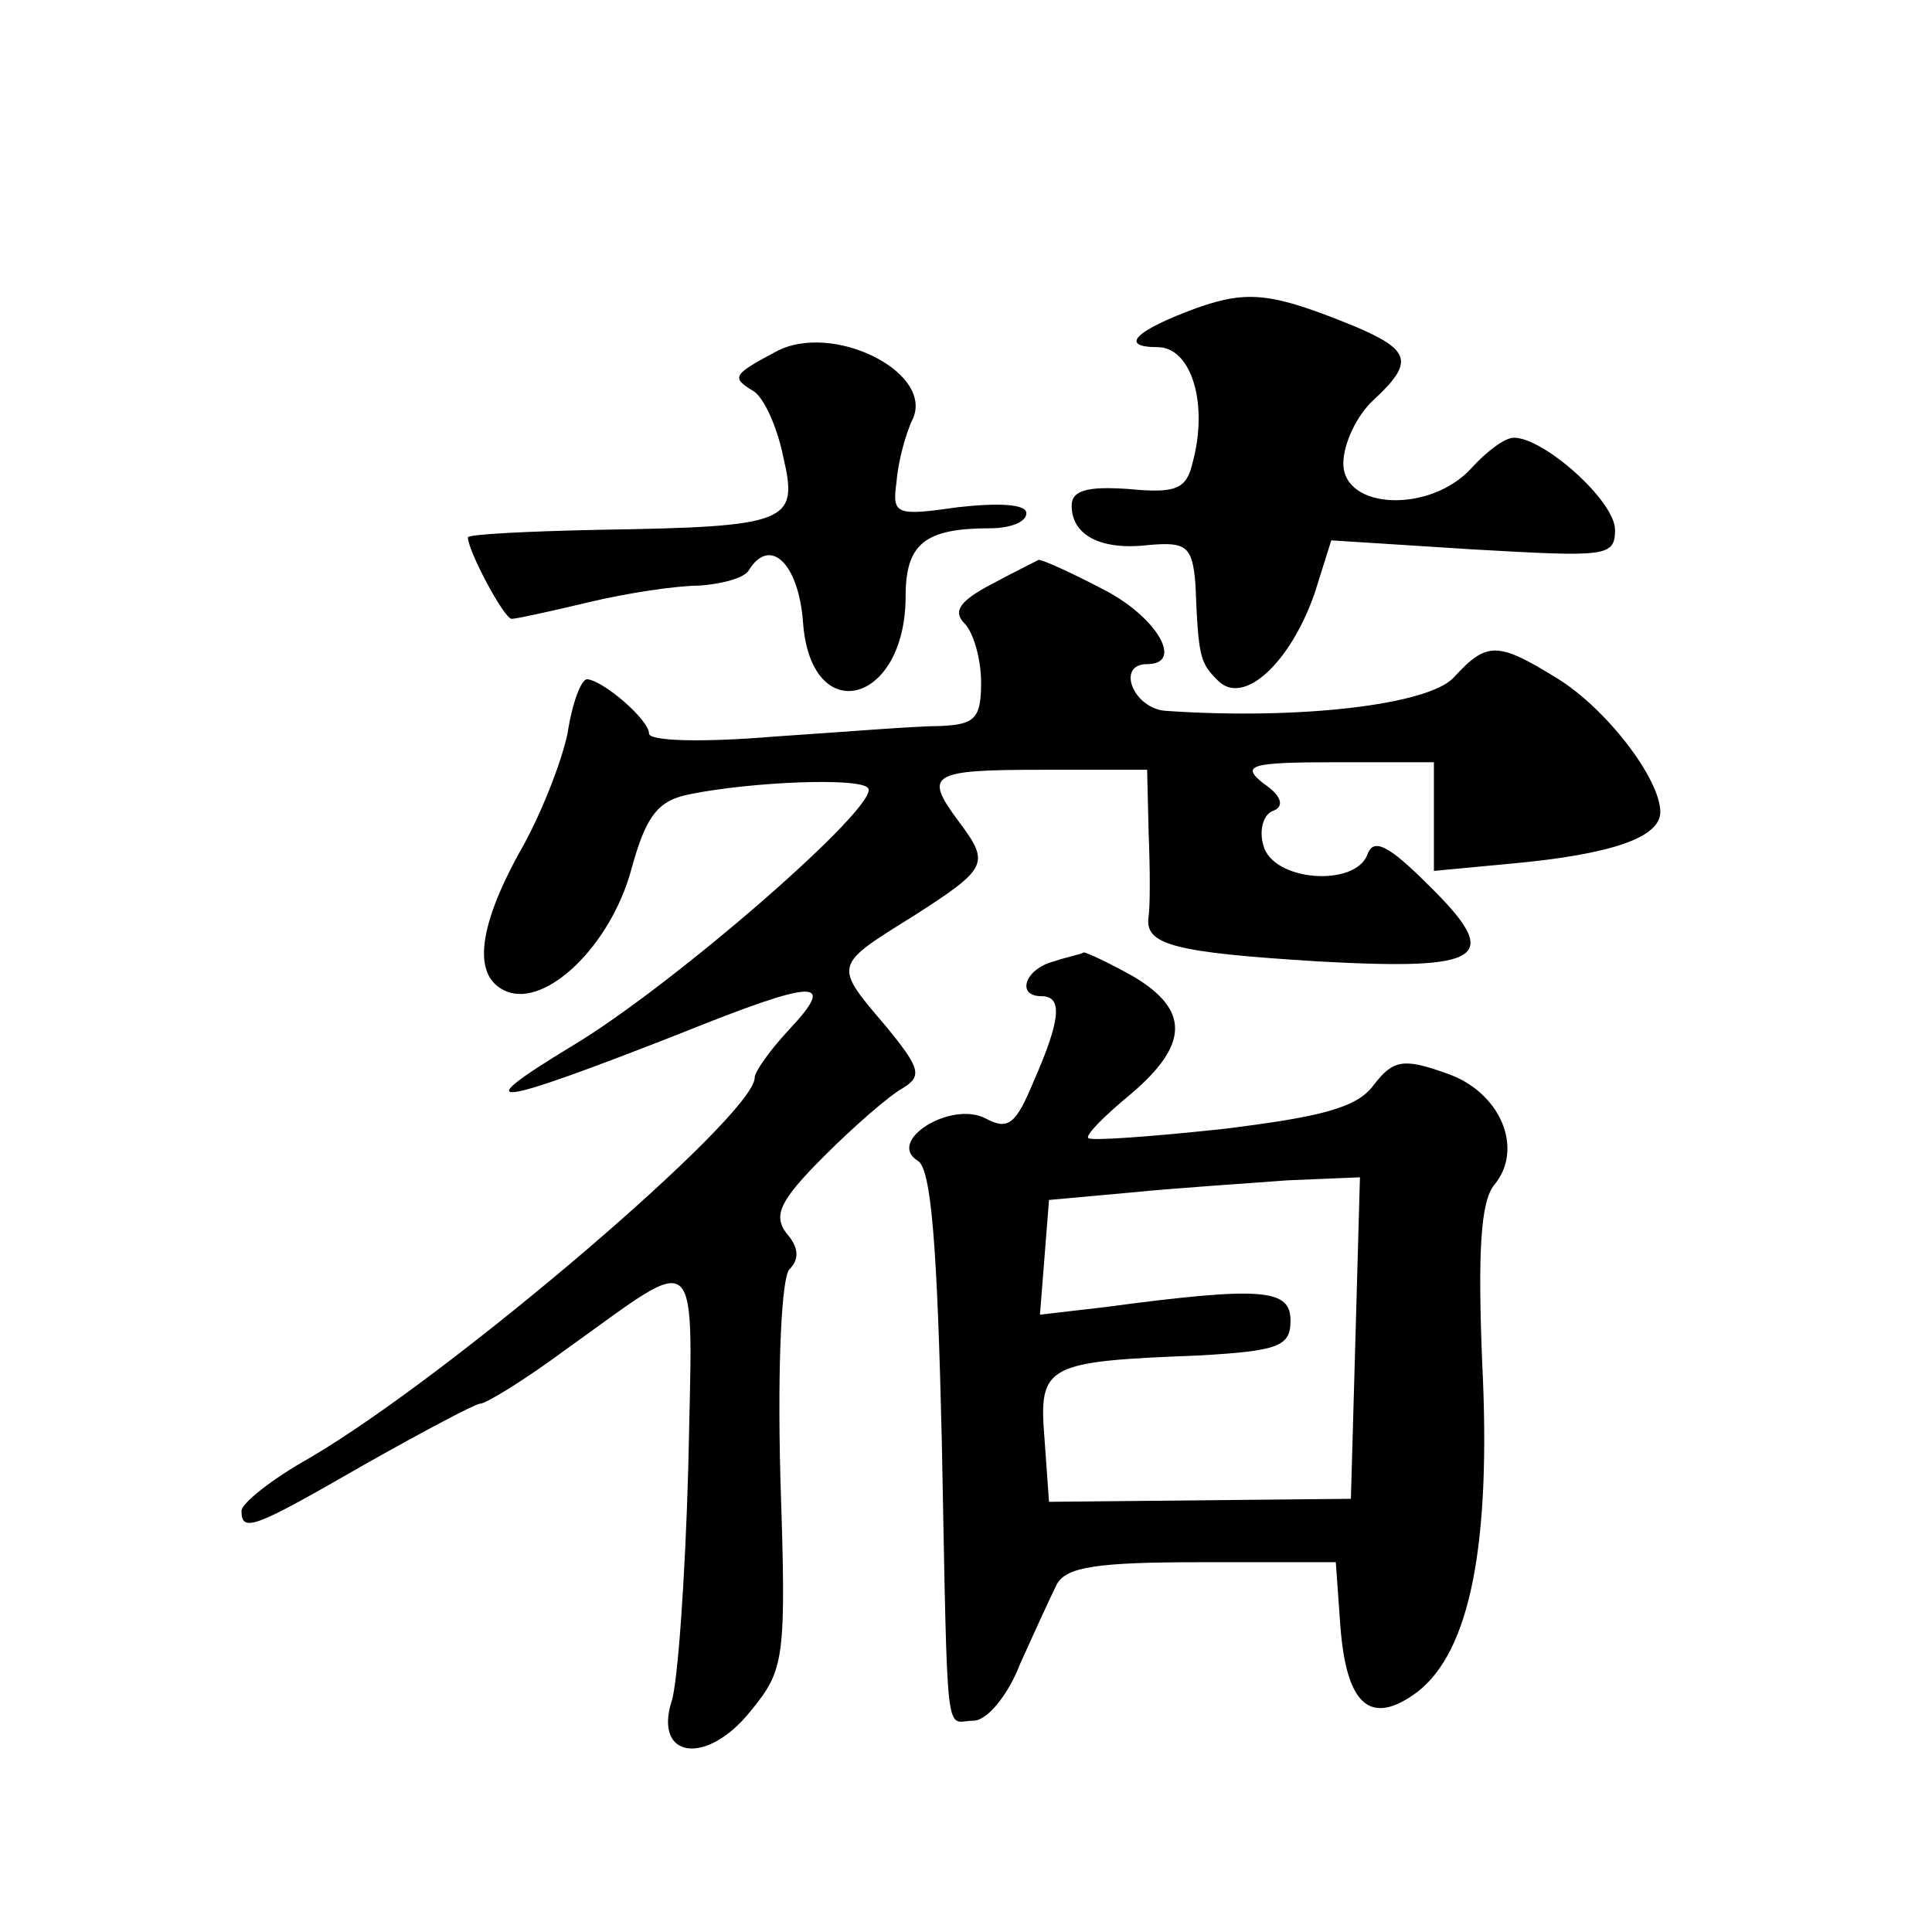 <?xml version="1.0" standalone="no"?>
<!DOCTYPE svg PUBLIC "-//W3C//DTD SVG 20010904//EN"
 "http://www.w3.org/TR/2001/REC-SVG-20010904/DTD/svg10.dtd">
<svg version="1.0" xmlns="http://www.w3.org/2000/svg"
 width="128pt" height="128pt" viewBox="0 0 128 128"
 preserveAspectRatio="xMidYMid meet">
<g transform="translate(0,128) scale(0.1,-0.1)"
fill="#0" stroke="none">
<path d="M793 1076 c-41 -15 -52 -26 -26 -26 22 0 34 -37 23 -77 -4 -17 -11 -20
-42 -17 -28 2 -38 -1 -38 -11 0 -20 20 -30 52 -26 24 2 28 -1 30 -26 2 -49 3 -52
15 -64 17 -17 48 12 64 58 l11 35 94 -6 c88 -5 94 -5 94 13 0 19 -47 61 -67 61
-6 0 -18 -9 -28 -20 -27 -30 -85 -28 -85 3 0 13 9 32 20 42 27 25 25 33 -13 49
-54 22 -70 24 -104 12z M514 1047 c-28 -15 -30 -17 -15 -26 7 -4 16 -24 20 -44
10 -43 4 -46 -122 -48 -48 -1 -87 -3 -87 -5 0 -9 24 -54 29 -54 3 0 26 5 51 11
25 6 58 11 73 11 15 1 30 5 33 10 14 23 33 5 36 -34 5 -71 68 -55 68 17 0 35 13
45 56 45 13 0 24 4 24 10 0 6 -18 7 -45 4 -42 -6 -44 -5 -41 17 1 13 6 32 11 42
13 31 -54 64 -91 44z M657 893 c-21 -11 -26 -18 -18 -26 6 -6 11 -24 11 -39 0 -24
-4 -28 -27 -29 -16 0 -65 -4 -110 -7 -48 -4 -83 -3 -83 2 0 9 -30 35 -41 36 -4
0 -10 -16 -13 -36 -4 -19 -18 -55 -32 -79 -28 -51 -31 -83 -8 -92 26 -10 68 30
82 80 10 37 18 47 40 51 40 8 111 11 117 4 10 -10 -129 -131 -196 -171 -71 -43
-54 -41 71 8 92 37 105 37 72 2 -12 -13 -22 -27 -22 -31 0 -25 -201 -197 -295 -252
-25 -14 -45 -30 -45 -35 0 -15 9 -11 82 31 39 22 73 40 76 40 4 0 30 16 57 36 91
65 84 72 81 -78 -2 -73 -7 -143 -11 -155 -12 -38 23 -43 52 -7 23 28 24 34 20 156
-2 76 1 132 6 137 7 7 6 15 -2 24 -9 12 -4 22 25 51 20 20 43 40 52 45 13 8 12
13 -11 41 -35 41 -35 40 18 73 50 32 51 35 30 63 -23 31 -19 34 55 34 l70 0 1 -42
c1 -24 1 -48 0 -55 -3 -19 16 -24 113 -30 110 -6 122 2 72 51 -26 26 -36 31 -40
20 -8 -22 -63 -18 -69 6 -3 10 0 21 7 23 7 3 5 10 -7 18 -15 12 -9 14 48 14 l65
0 0 -36 0 -36 53 5 c64 6 97 17 97 34 0 22 -36 69 -69 89 -39 24 -46 24 -68 0 -17
-18 -102 -28 -190 -22 -22 1 -34 31 -13 31 25 0 6 32 -30 50 -21 11 -41 20 -42
19 -2 -1 -16 -8 -31 -16z M698 643 c-19 -5 -25 -23 -8 -23 14 0 13 -15 -5 -56 -12
-29 -17 -33 -32 -25 -23 12 -66 -15 -45 -28 9 -5 13 -57 16 -187 4 -206 2 -184
21 -184 9 0 23 17 31 38 9 20 20 44 24 52 6 12 27 15 96 15 l89 0 3 -42 c4 -53
20 -67 51 -44 35 27 49 98 43 218 -3 74 -1 107 8 118 20 24 4 62 -32 74 -28 10
-35 9 -48 -8 -11 -15 -35 -21 -100 -29 -47 -5 -87 -8 -89 -6 -2 2 11 15 28 29 39
33 39 56 2 78 -16 9 -31 16 -33 16 -1 -1 -11 -3 -20 -6z m200 -250 l-3 -106 -100
-1 -100 -1 -3 42 c-4 49 1 51 103 55 52 3 60 6 60 23 0 21 -18 23 -123 9 l-43 -5
3 38 3 38 55 5 c30 3 77 6 103 8 l48 2 -3 -107z"/>
</g>
</svg>
